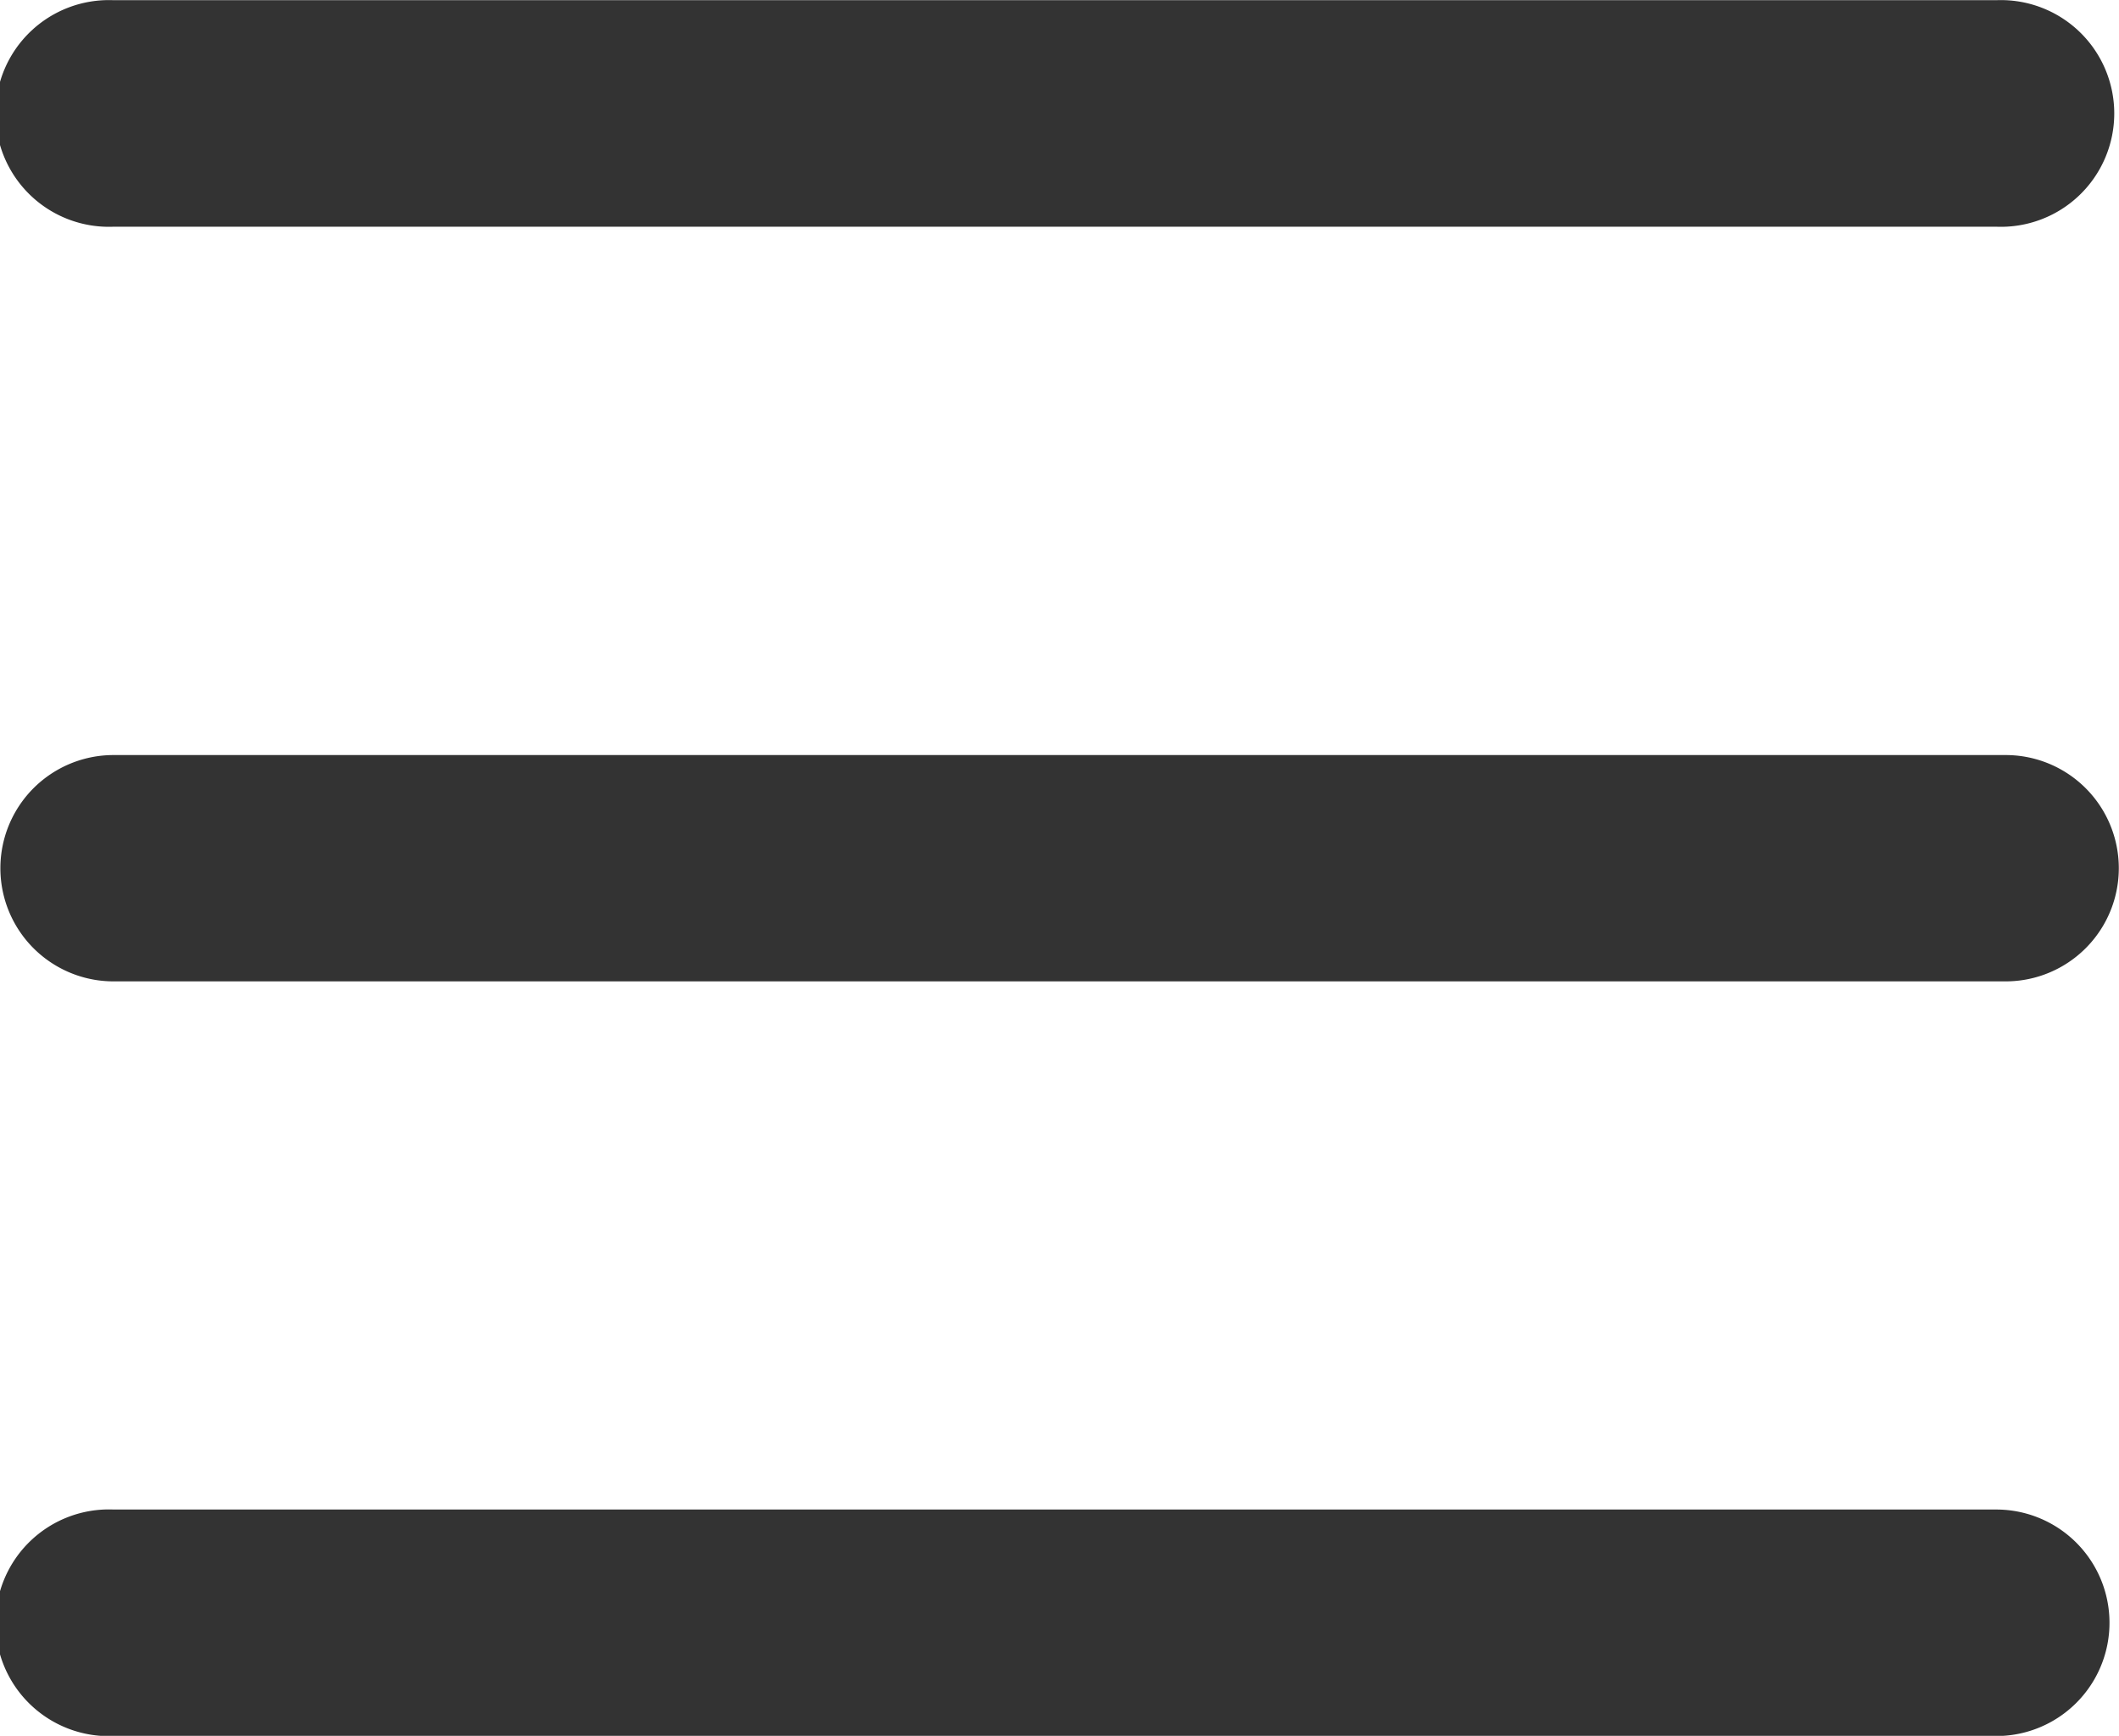 <svg xmlns="http://www.w3.org/2000/svg" width="11.03" height="9.035" viewBox="0 0 11.03 9.035">
  <path id="menu" d="M819.451,34.9a.59.59,0,1,1,0-1.179h9.8a.589.589,0,1,1,0,1.179Zm6.529-3.928h-6.529a.589.589,0,1,1,0-1.178H829.3a.589.589,0,1,1,0,1.178Zm-6.529-3.928a.59.59,0,1,1,0-1.179h9.8a.59.59,0,1,1,0,1.179Z" transform="translate(-818.86 -25.864)" fill="#333"/>
</svg>
